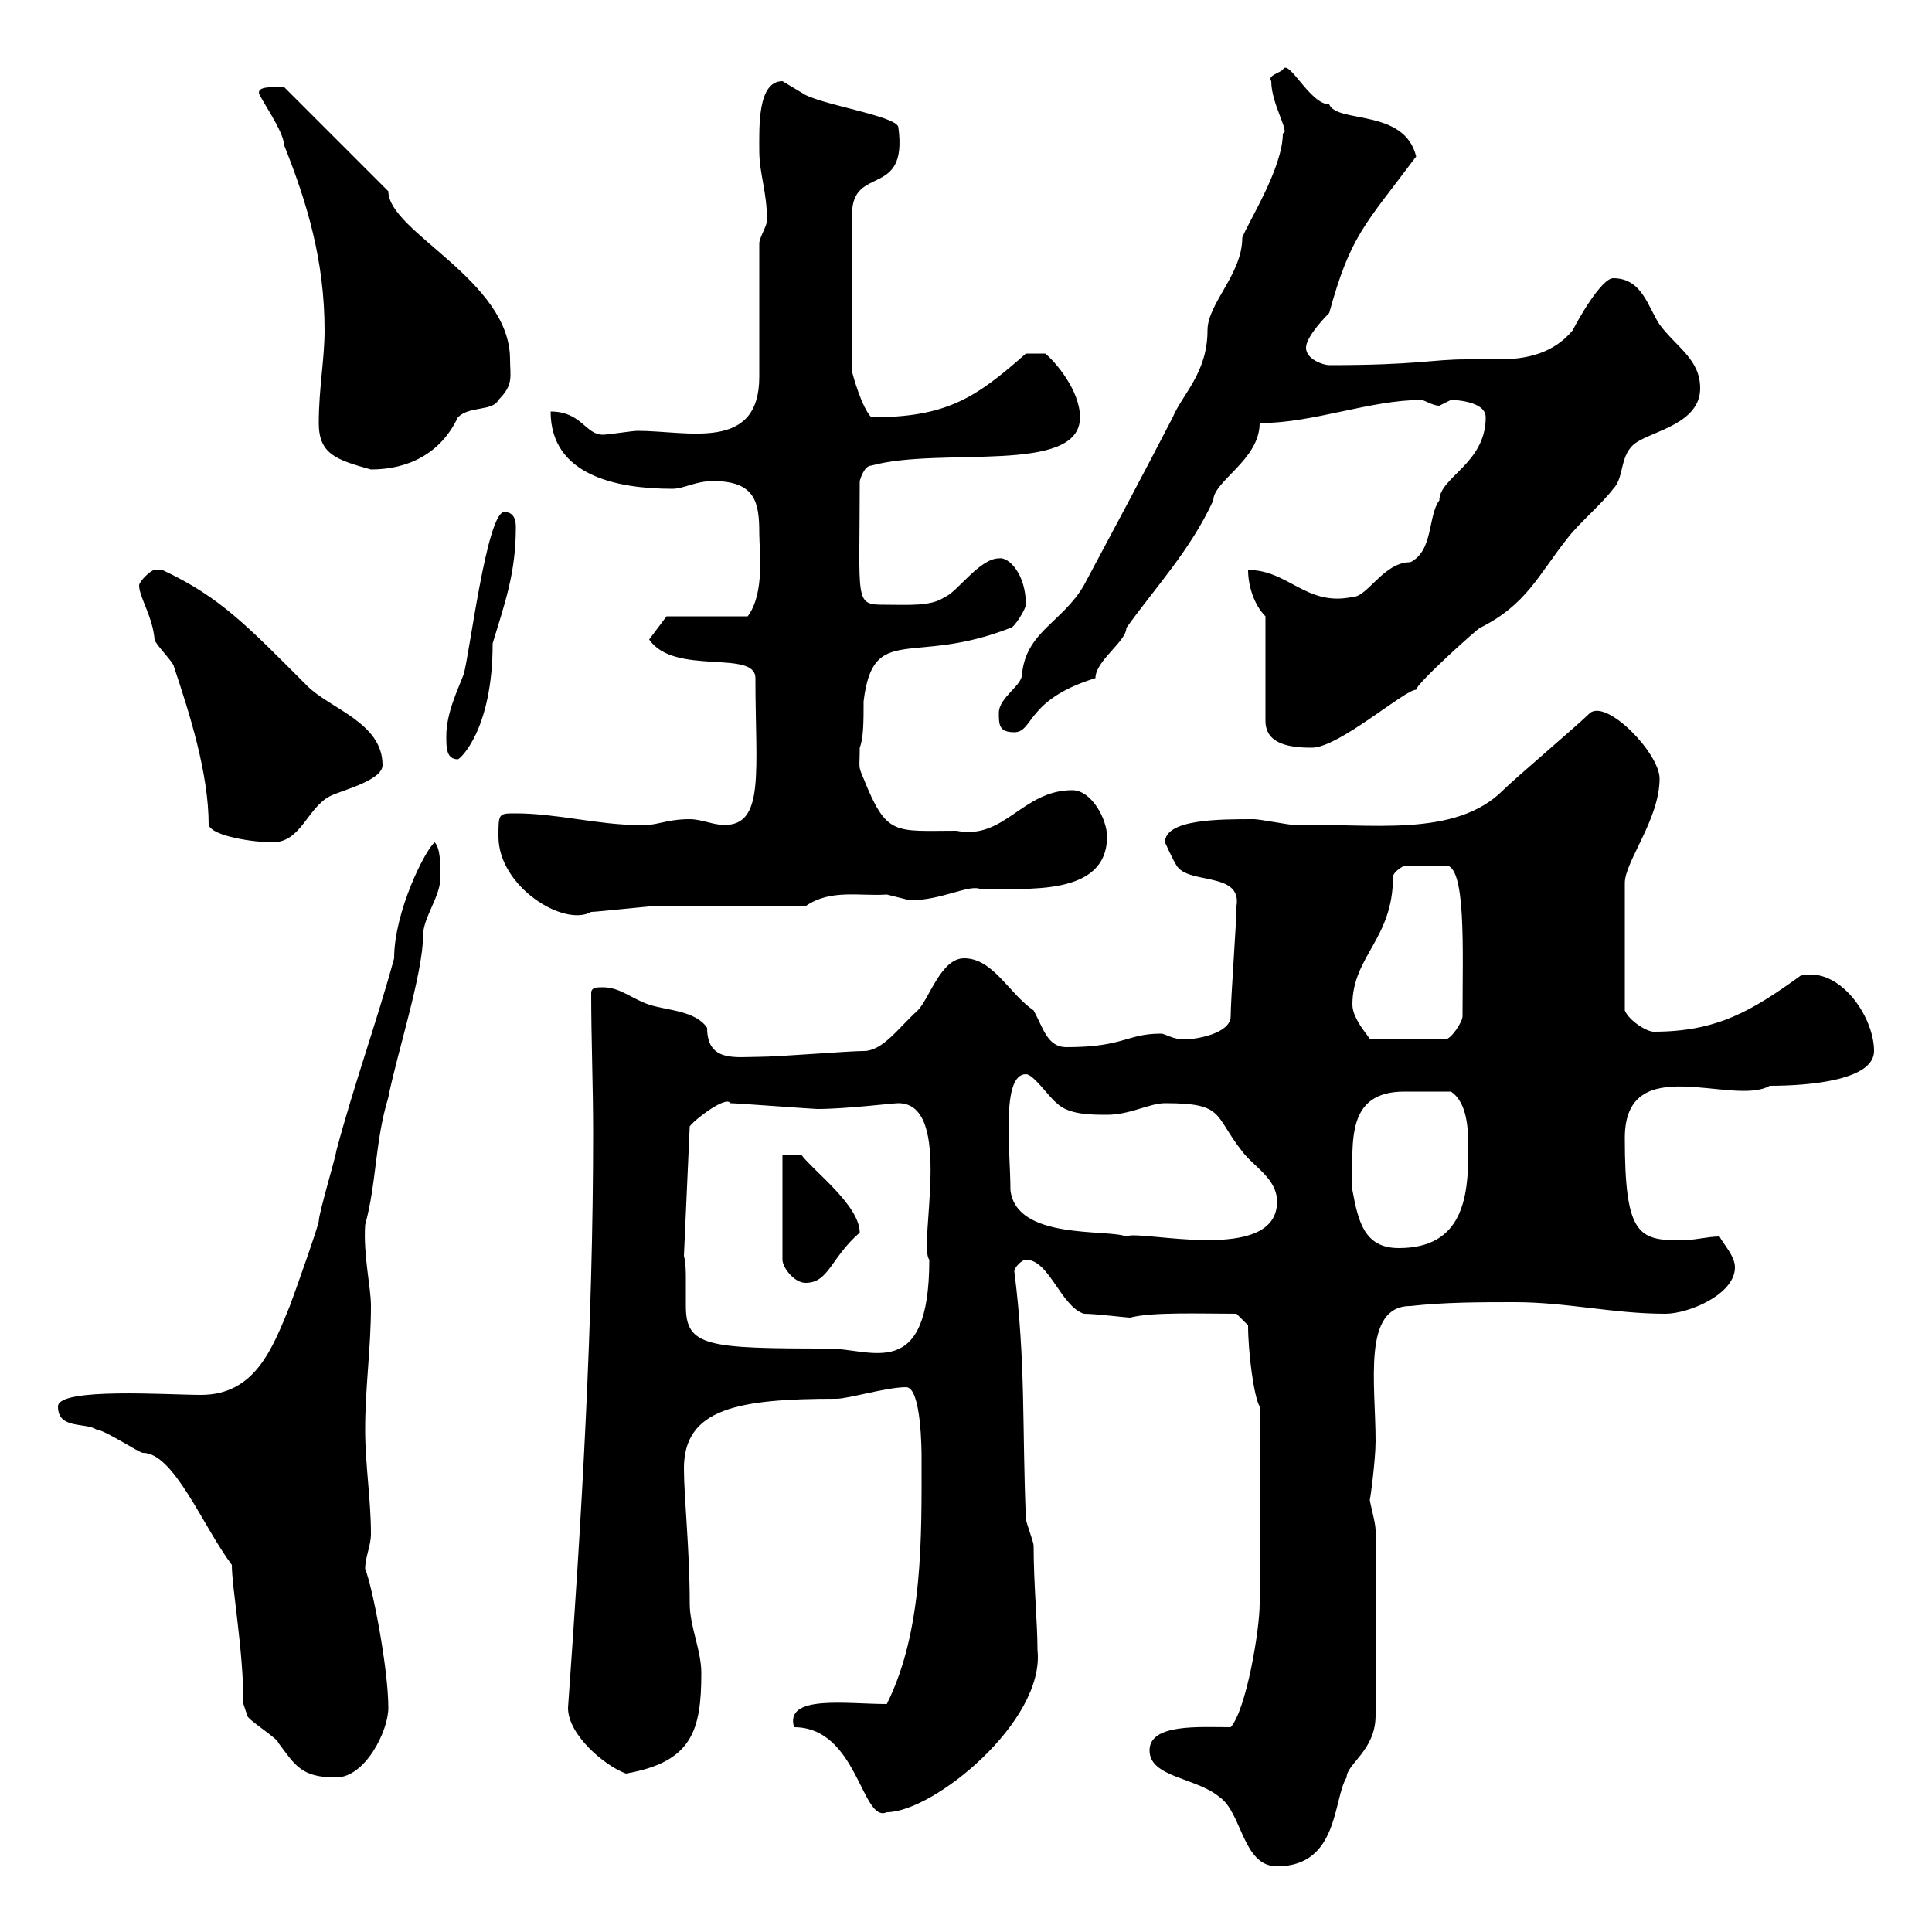<svg xmlns="http://www.w3.org/2000/svg" xmlns:xlink="http://www.w3.org/1999/xlink" width="300" height="300"><path d="M178.50 271.80C178.50 276 185.70 276 189.30 279C192.90 281.40 192.90 289.80 198.30 289.80C207.90 289.80 207 279.30 209.10 276C209.10 273.90 213.60 271.80 213.60 266.40L213.60 237.60C213.60 236.40 212.70 233.40 212.70 232.80C212.70 233.40 213.60 226.80 213.60 223.80C213.60 214.80 211.50 202.80 219 202.80C224.40 202.20 229.80 202.20 235.20 202.20C243.30 202.20 250.50 204 258.60 204C262.20 204 269.40 201 269.40 196.80C269.40 195 267.60 193.20 267 192C265.20 192 263.10 192.60 261 192.60C254.40 192.60 252.30 191.70 252.30 176.70C252.30 162.90 269.10 171.90 274.80 168.60C281.10 168.60 291 167.70 291 163.20C291 157.80 285.60 150 279.60 151.50C272.10 156.90 266.70 160.20 256.80 160.20C255.60 160.20 252.90 158.40 252.30 156.90L252.30 137.10C252.30 133.80 257.70 127.20 257.70 120.90C257.70 117 249.60 108.60 246.90 110.70C245.10 112.50 235.20 120.90 233.40 122.70C225.90 130.20 212.70 127.80 201 128.10C200.10 128.10 195.60 127.20 194.70 127.20C189.30 127.20 180.90 127.20 180.90 130.80C180.90 130.80 182.10 133.50 182.70 134.40C184.50 137.40 192.90 135.30 192 140.70C192 143.40 191.10 155.10 191.10 157.80C191.10 160.50 185.70 161.40 183.90 161.40C182.10 161.40 180.90 160.50 180.30 160.50C174.90 160.50 174.60 162.60 165.60 162.60C162.60 162.60 162 159.60 160.50 156.90C156.60 154.20 154.20 148.80 149.70 148.80C146.10 148.80 144.30 155.10 142.50 156.90C139.50 159.60 137.10 163.20 134.10 163.20C131.70 163.20 120.90 164.10 117.90 164.10C114.30 164.10 109.80 165 109.80 159.60C108 156.90 103.50 156.90 100.80 156C98.10 155.10 96.30 153.30 93.60 153.30C92.70 153.30 91.80 153.30 91.80 154.20C91.80 161.40 92.10 168.60 92.10 175.80C92.10 205.80 90.30 235.80 88.20 265.20C88.20 269.40 93.90 274.20 97.20 275.40C107.40 273.60 108.90 268.80 108.90 259.80C108.90 256.20 107.10 252.60 107.10 249C107.10 240.60 106.20 232.50 106.20 228C106.20 218.70 114.60 217.20 129.90 217.20C131.70 217.20 137.70 215.40 140.70 215.40C143.10 215.40 143.10 225.60 143.10 226.20C143.10 238.50 143.40 253.20 137.70 264.60C131.40 264.60 121.80 263.10 123.30 268.20C133.20 268.20 133.80 283.20 137.70 281.40C144.90 281.40 162.30 267.30 161.10 256.20C161.10 252 160.50 246 160.50 240C160.50 239.40 159.30 236.40 159.30 235.80C158.70 221.70 159.30 211.50 157.50 197.40C157.50 196.80 158.70 195.60 159.30 195.60C162.90 195.60 164.70 202.80 168.30 204C170.10 204 174.90 204.60 175.50 204.60C178.80 203.70 186.60 204 192 204L193.80 205.80C193.80 210 194.70 216.90 195.60 218.40C195.60 230.40 195.60 243.30 195.60 249C195.60 253.20 193.50 265.50 191.10 268.20C186.30 268.20 178.50 267.60 178.50 271.80ZM37.80 264.60C37.80 264.60 38.40 266.40 38.40 266.40C38.40 267 43.20 270 43.20 270.60C45.90 274.20 46.80 276 52.20 276C56.70 276 60.30 268.80 60.30 265.20C60.30 259.20 57.90 246.60 56.70 243.60C56.70 241.80 57.60 240 57.60 238.20C57.60 232.80 56.70 227.40 56.70 222C56.70 215.40 57.60 209.40 57.60 202.80C57.60 199.80 56.40 195 56.70 190.20C58.50 183.60 58.20 177.30 60.30 170.40C61.50 164.10 65.70 151.20 65.70 145.20C65.70 142.50 68.40 139.20 68.40 136.20C68.40 134.40 68.40 131.70 67.50 130.80C66 132 61.20 141.60 61.20 148.80C58.50 158.70 54.90 168.60 52.20 178.80C52.20 179.40 49.50 188.40 49.50 189.60C49.50 190.20 45.90 200.40 45 202.80C42.30 209.40 39.60 216.60 31.20 216.60C26.10 216.60 9 215.40 9 218.40C9 222 13.20 220.80 15 222C16.20 222 21.60 225.60 22.20 225.60C27 225.60 31.50 237 36 243C36 246.60 37.80 256.20 37.80 264.60ZM106.20 195L107.10 174.90C108 173.70 112.80 170.10 113.40 171.30C114.30 171.30 126.30 172.20 126.90 172.20C131.40 172.20 138.60 171.30 139.50 171.30C148.20 171.30 142.50 193.50 144.30 195.60C144.30 214.80 135.30 209.40 128.70 209.40C109.80 209.40 106.50 209.10 106.50 202.80C106.50 201.90 106.50 200.40 106.50 198.90C106.50 197.40 106.50 196.20 106.20 195ZM121.50 179.40L121.50 195.60C121.50 196.80 123.30 199.20 125.10 199.20C128.70 199.20 129 195.30 133.50 191.40C133.50 187.20 126.30 181.80 124.50 179.40ZM210 184.80C210 184.20 210 184.20 210 184.20C210 177 209.10 169.50 218.10 169.50C220.20 169.50 222.60 169.50 225.30 169.50C228 171.30 228 175.80 228 178.80C228 186 227.10 193.80 217.20 193.80C211.80 193.80 210.90 189.60 210 184.80ZM156.90 184.80C156.90 178.80 155.40 166.80 159.30 166.80C160.50 166.80 162.90 170.40 164.10 171.30C165.90 173.10 169.50 173.10 171.90 173.10C175.50 173.10 178.50 171.30 180.90 171.30C190.20 171.30 188.40 173.10 192.90 178.80C194.70 181.20 198.30 183 198.30 186.60C198.30 196.50 176.70 190.80 174.90 192C171.90 190.80 157.80 192.60 156.90 184.80ZM210 156C210 148.50 216.30 145.80 216.30 136.20C216.30 135.30 218.10 134.40 218.10 134.40L224.40 134.40C227.70 134.10 227.10 147.60 227.10 157.80C227.10 158.70 225.30 161.40 224.40 161.40L212.70 161.40C213 161.40 210 158.40 210 156ZM77.40 129.90C77.40 137.70 87.60 144 91.80 141.60C92.70 141.60 100.80 140.70 101.70 140.70C105.30 140.70 121.50 140.70 125.10 140.70C129 138 133.50 139.20 137.70 138.90C137.70 138.90 141.30 139.80 141.30 139.80C146.10 139.80 150.30 137.40 152.10 138C159.60 138 171.90 139.20 171.90 129.90C171.90 127.20 169.50 122.70 166.50 122.70C158.70 122.70 156 130.50 148.50 129C138.90 129 137.70 129.90 134.10 120.90C133.20 118.80 133.50 119.40 133.50 116.10C134.10 114.60 134.10 111.90 134.10 108.90C135.60 96.60 141.60 103.50 156.90 97.50C157.50 97.50 159.30 94.50 159.30 93.90C159.30 89.10 156.60 86.40 155.10 86.70C152.10 86.70 148.50 92.10 146.70 92.70C144.60 94.20 141 93.90 137.40 93.90C132.60 93.90 133.50 93.60 133.50 74.70C133.50 74.70 134.10 72.30 135.30 72.30C146.10 69.30 167.70 73.80 167.70 64.80C167.70 60.60 163.80 56.10 162.30 54.90L159.30 54.90C151.50 61.80 147 64.80 135.30 64.80C133.80 63.30 132.30 57.90 132.30 57.60L132.30 33.30C132.30 25.50 141 30.90 139.50 19.80C139.50 18 126.90 16.20 124.50 14.40C124.50 14.40 121.50 12.60 121.50 12.60C117.60 12.60 117.90 19.80 117.90 23.40C117.90 27 119.10 29.70 119.10 34.20C119.10 35.10 117.90 36.90 117.90 37.80L117.90 58.50C117.90 70.20 106.80 66.90 99 66.90C98.10 66.90 94.50 67.50 93.60 67.50C90.90 67.50 90.30 63.90 85.50 63.90C85.50 73.80 95.70 75.90 104.40 75.90C106.20 75.90 108 74.70 110.70 74.70C117.30 74.70 117.90 78 117.90 82.80C117.90 85.50 118.80 92.10 116.10 95.70L103.50 95.70L100.80 99.30C104.70 105 117.30 100.80 117.30 105.30C117.30 119.70 118.80 128.10 112.50 128.10C110.70 128.10 108.90 127.20 107.10 127.20C103.20 127.20 101.70 128.40 99 128.10C93 128.10 86.40 126.30 80.10 126.30C77.40 126.30 77.40 126.30 77.40 129.90ZM32.40 128.10C33 129.90 39.60 130.80 42.30 130.80C46.80 130.80 47.70 125.40 51.30 123.60C53.10 122.70 59.40 121.20 59.40 118.80C59.40 112.20 51.30 110.10 47.70 106.50C38.40 97.20 34.20 92.70 25.20 88.50C25.20 88.50 25.20 88.50 24 88.50C23.40 88.50 21.60 90.30 21.60 90.90C21.60 92.70 23.70 95.70 24 99.30C24 99.90 27 102.90 27 103.50C29.40 110.70 32.40 120 32.40 128.10ZM69.30 114.30C69.30 116.10 69.30 117.90 71.10 117.90C71.40 117.90 76.50 113.40 76.50 99.90C78.30 93.90 80.10 89.10 80.10 81.90C80.10 81.30 80.10 79.50 78.30 79.50C75.60 79.50 72.90 101.70 72 104.70C71.10 107.10 69.30 110.70 69.30 114.30ZM196.50 95.70L196.50 111.90C196.50 115.50 200.10 116.10 203.70 116.10C207.90 116.10 218.10 107.10 219.90 107.10C219.90 106.20 229.20 97.80 229.80 97.50C237 93.90 238.80 89.40 243.30 83.70C245.10 81.30 248.70 78.30 250.50 75.90C252.30 74.10 251.40 70.50 254.10 68.70C256.80 66.90 264 65.70 264 60.30C264 55.80 260.40 54 257.70 50.40C255.90 47.70 255 43.20 250.50 43.20C248.70 43.20 245.10 49.50 244.20 51.30C241.20 54.90 237 55.80 232.80 55.80C231 55.80 229.50 55.80 227.70 55.80C222.30 55.80 220.20 56.70 206.40 56.70C205.50 56.70 202.80 55.80 202.80 54C202.80 52.20 206.10 48.90 206.40 48.60C209.70 36.60 211.80 35.10 219.90 24.30C218.10 16.80 207.60 19.20 206.40 16.20C203.40 16.20 200.10 9 199.20 10.80C198.60 11.40 196.80 11.70 197.40 12.60C197.40 16.20 200.40 20.70 199.20 20.70C199.20 26.10 193.80 34.50 192.90 36.90C192.90 42.60 187.50 47.10 187.50 51.30C187.50 57.90 183.60 61.20 182.10 64.80C177.30 74.10 173.10 81.90 168.30 90.90C165 96.60 159.30 98.10 158.70 104.70C158.70 106.50 155.10 108.30 155.10 110.70C155.10 112.50 155.10 113.70 157.50 113.70C160.50 113.70 159.30 108.60 170.10 105.30C170.10 102.60 174.90 99.60 174.90 97.50C179.40 91.20 184.80 85.50 188.40 77.70C188.40 74.70 195.60 71.40 195.60 65.70C204 65.70 212.70 62.10 220.80 62.10C221.70 62.40 222.60 63 223.50 63C223.50 63 225.30 62.10 225.30 62.10C223.80 62.10 230.70 61.80 230.70 64.80C230.70 72 223.50 74.10 223.50 77.70C221.70 80.10 222.60 85.50 219 87.30C214.80 87.30 212.40 92.70 210 92.70C202.80 94.20 200.10 88.50 193.80 88.50C193.80 90.90 194.70 93.90 196.50 95.70ZM49.50 65.70C49.50 70.50 52.20 71.40 57.60 72.90C63.30 72.90 68.40 70.50 71.10 64.80C72.90 63 76.50 63.90 77.40 62.10C79.80 59.70 79.20 58.50 79.20 55.80C79.20 43.50 60.30 36 60.30 29.70C57.60 27 46.80 16.20 44.10 13.50C41.70 13.50 40.20 13.50 40.20 14.40C40.20 15 44.10 20.40 44.10 22.50C47.70 31.50 50.40 40.50 50.40 51.30C50.40 55.80 49.50 60.30 49.50 65.70Z"/></svg>
